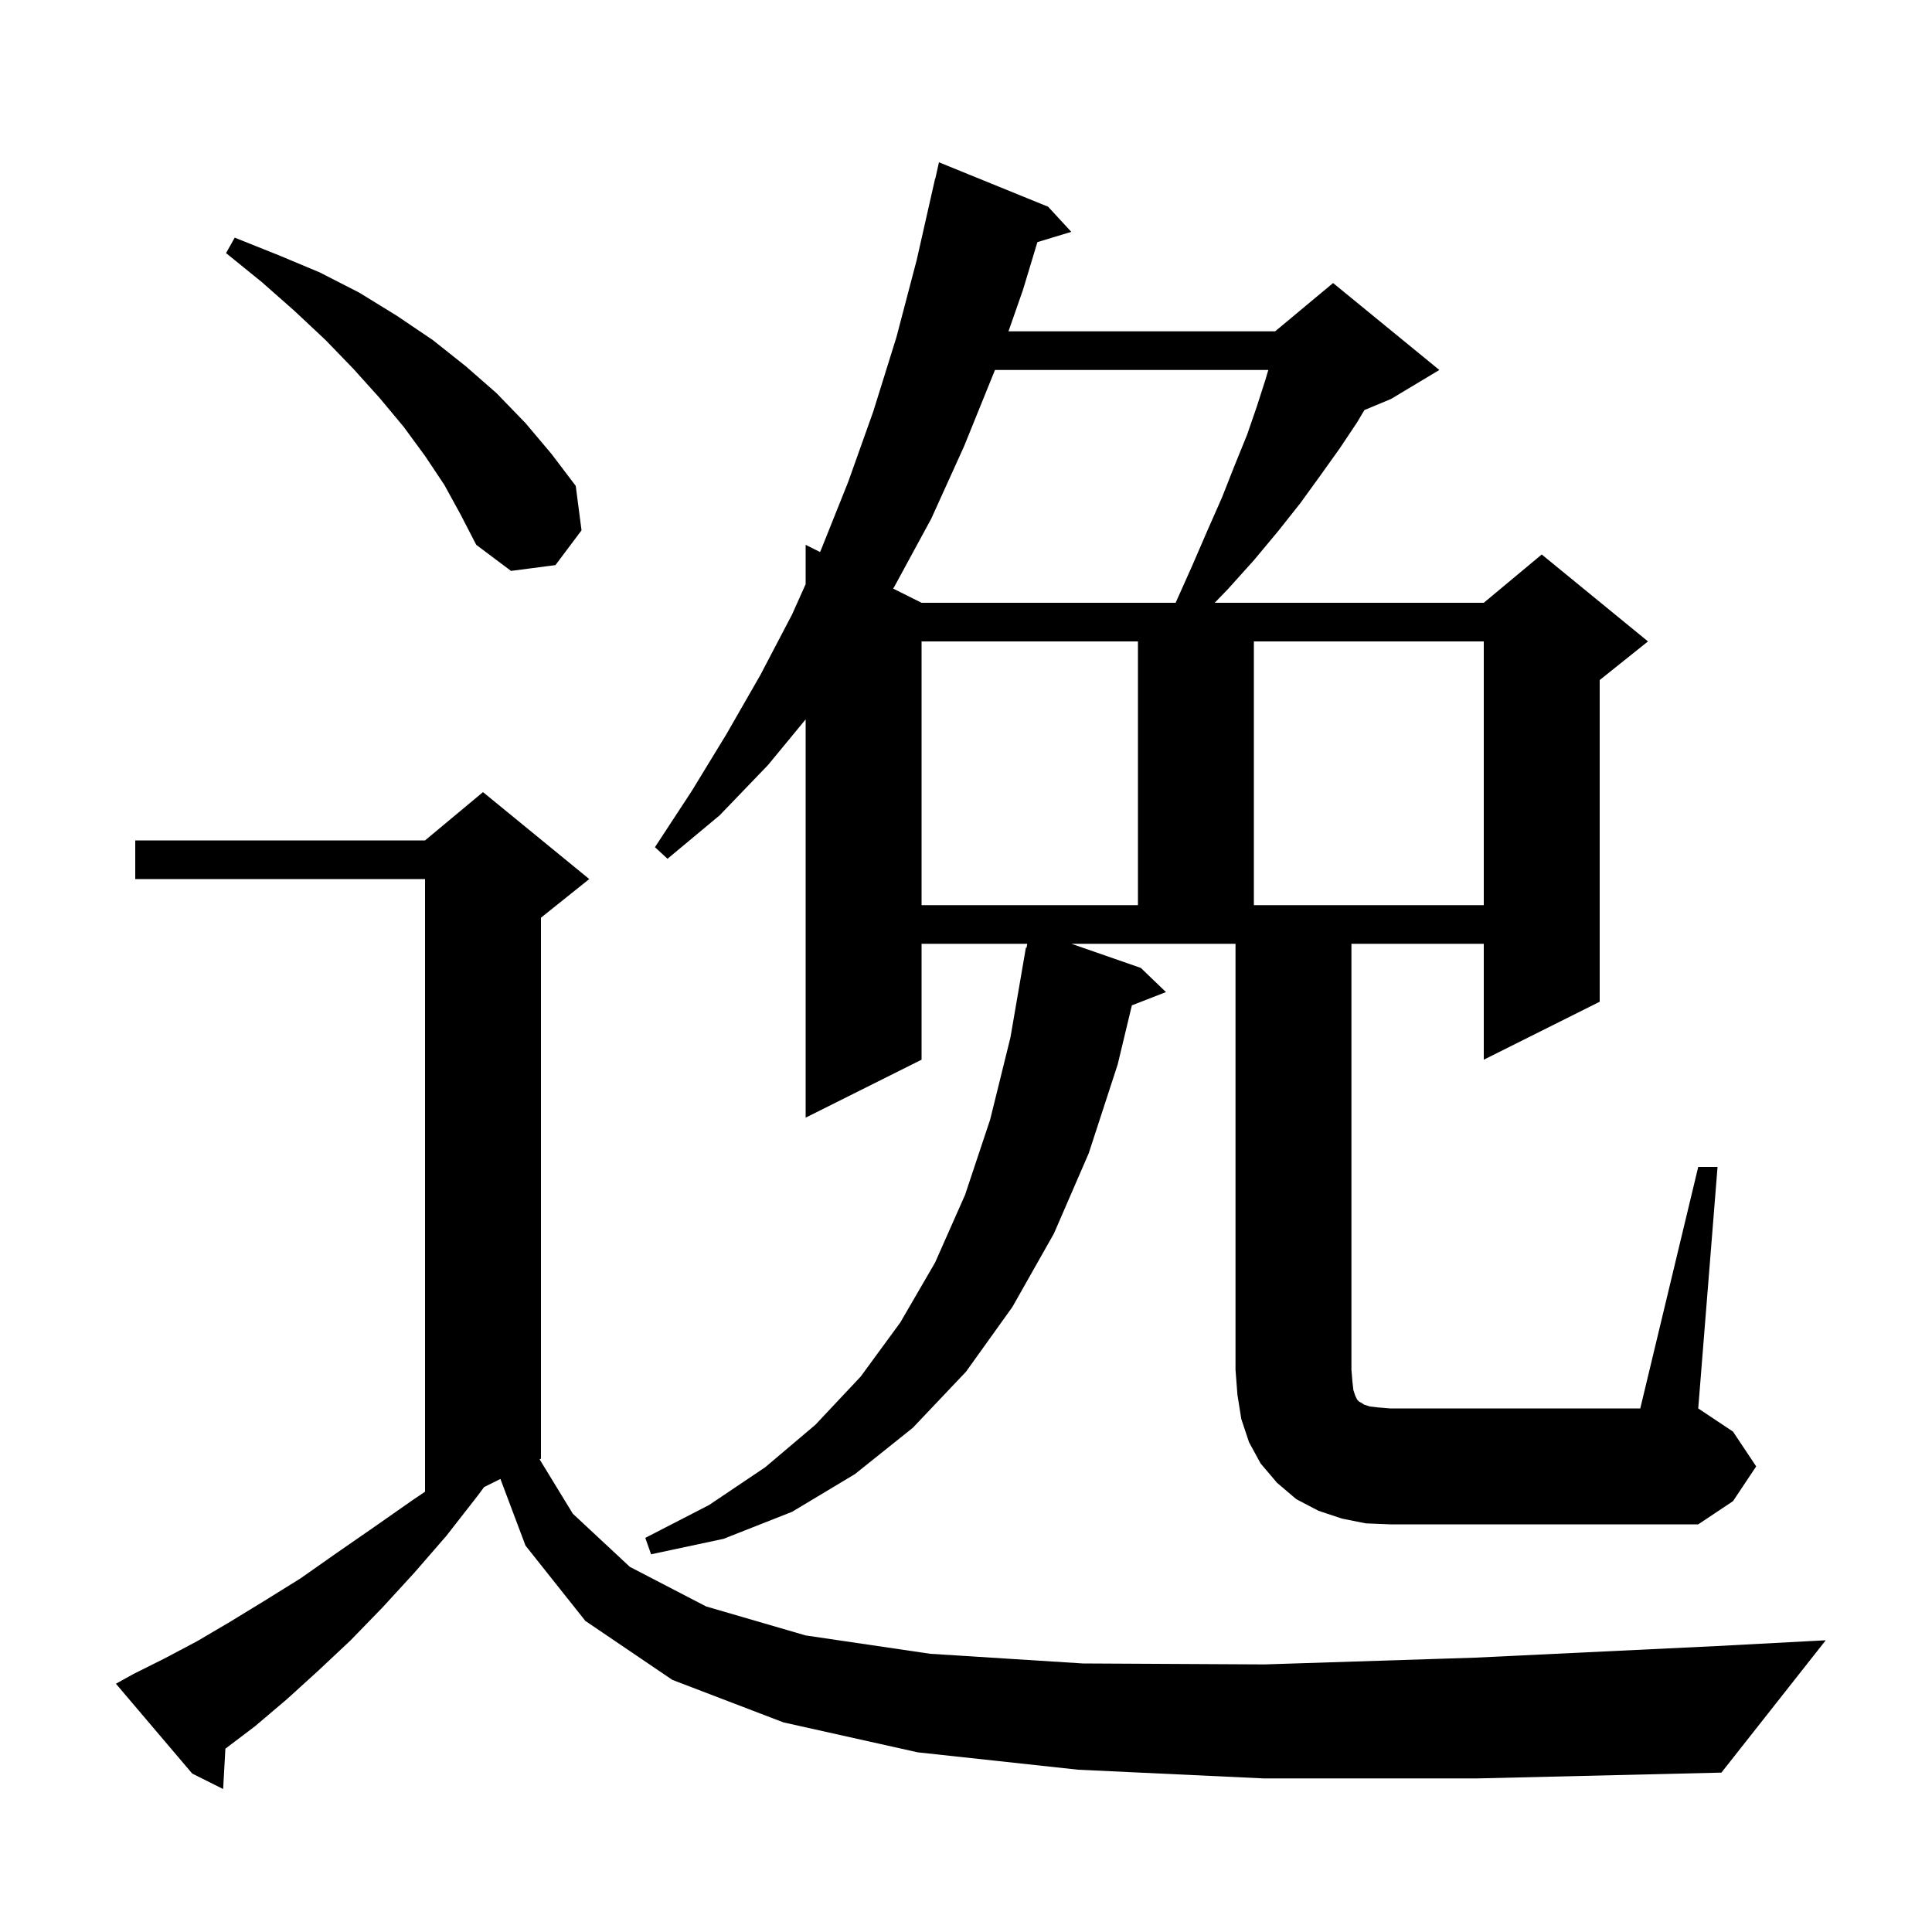 <svg xmlns="http://www.w3.org/2000/svg" xmlns:xlink="http://www.w3.org/1999/xlink" version="1.1" baseProfile="full" viewBox="0 0 200 200" width="200" height="200">
<g fill="black">
<path d="M 130.8 184.1 L 111.6 183.2 L 95.0 181.4 L 81.1 178.3 L 69.6 173.9 L 60.6 167.8 L 54.4 160.0 L 51.803 153.099 L 50.111 153.944 L 49.4 154.9 L 46.2 159.0 L 42.9 162.8 L 39.6 166.4 L 36.3 169.8 L 33.0 172.9 L 29.7 175.9 L 26.4 178.7 L 23.332 181.024 L 23.1 185.2 L 19.9 183.6 L 12.0 174.3 L 13.8 173.3 L 17.0 171.7 L 20.4 169.9 L 23.8 167.9 L 27.4 165.7 L 31.1 163.4 L 34.8 160.8 L 38.7 158.1 L 42.7 155.3 L 44.0 154.423 L 44.0 91.0 L 14.0 91.0 L 14.0 87.0 L 44.0 87.0 L 50.0 82.0 L 61.0 91.0 L 56.0 95.0 L 56.0 151.0 L 55.86 151.07 L 59.3 156.7 L 65.2 162.2 L 73.1 166.3 L 83.4 169.3 L 96.3 171.2 L 112.1 172.2 L 130.9 172.3 L 152.7 171.6 L 177.7 170.4 L 189.0 169.8 L 178.2 183.5 L 153.0 184.1 Z M 141.4 157.7 L 138.9 157.2 L 136.5 156.4 L 134.2 155.2 L 132.2 153.5 L 130.5 151.5 L 129.3 149.3 L 128.5 146.9 L 128.1 144.4 L 127.9 141.8 L 127.9 97.7 L 110.912 97.7 L 118.1 100.2 L 120.7 102.7 L 117.171 104.073 L 115.7 110.2 L 112.7 119.4 L 109.1 127.7 L 104.8 135.3 L 100.0 142.0 L 94.5 147.8 L 88.5 152.6 L 82.0 156.5 L 74.9 159.3 L 67.4 160.9 L 66.8 159.2 L 73.4 155.8 L 79.2 151.9 L 84.4 147.5 L 89.1 142.5 L 93.2 136.9 L 96.8 130.7 L 99.9 123.7 L 102.5 115.9 L 104.6 107.4 L 106.2 98.1 L 106.27 98.112 L 106.341 97.7 L 95.4 97.7 L 95.4 109.7 L 83.4 115.7 L 83.4 74.47 L 79.5 79.2 L 74.5 84.4 L 69.1 88.9 L 67.8 87.7 L 71.6 81.9 L 75.2 76.0 L 78.7 69.9 L 82.0 63.6 L 83.4 60.473 L 83.4 56.4 L 84.89 57.145 L 85.0 56.9 L 87.8 49.9 L 90.4 42.6 L 92.8 34.9 L 94.9 26.9 L 96.8 18.5 L 96.821 18.505 L 97.2 16.8 L 108.5 21.4 L 110.9 24.0 L 107.392 25.065 L 105.9 30.0 L 104.398 34.3 L 132.0 34.3 L 138.0 29.3 L 149.0 38.3 L 144.0 41.3 L 141.241 42.45 L 140.5 43.7 L 138.7 46.4 L 136.7 49.2 L 134.6 52.1 L 132.3 55.0 L 129.8 58.0 L 127.1 61.0 L 125.745 62.4 L 153.6 62.4 L 159.6 57.4 L 170.6 66.4 L 165.6 70.4 L 165.6 103.7 L 153.6 109.7 L 153.6 97.7 L 139.9 97.7 L 139.9 141.8 L 140.0 143.0 L 140.1 143.9 L 140.3 144.5 L 140.5 144.9 L 140.7 145.1 L 140.9 145.2 L 141.2 145.4 L 141.8 145.6 L 142.7 145.7 L 143.9 145.8 L 169.8 145.8 L 175.8 120.8 L 177.8 120.8 L 175.8 145.8 L 179.4 148.2 L 181.8 151.8 L 179.4 155.4 L 175.8 157.8 L 143.9 157.8 Z M 95.4 66.4 L 95.4 93.7 L 117.8 93.7 L 117.8 66.4 Z M 129.8 66.4 L 129.8 93.7 L 153.6 93.7 L 153.6 66.4 Z M 103.0 38.3 L 99.8 46.2 L 96.4 53.7 L 92.6 60.7 L 92.46 60.93 L 95.4 62.4 L 121.7 62.4 L 123.4 58.6 L 125.0 54.9 L 126.5 51.5 L 127.8 48.2 L 129.1 45.0 L 130.1 42.1 L 131.0 39.3 L 131.296 38.3 Z M 46.0 50.2 L 44.0 47.2 L 41.8 44.2 L 39.3 41.2 L 36.6 38.2 L 33.7 35.2 L 30.5 32.2 L 27.1 29.2 L 23.4 26.2 L 24.3 24.6 L 28.8 26.4 L 33.1 28.2 L 37.2 30.3 L 41.1 32.7 L 44.8 35.2 L 48.2 37.9 L 51.4 40.7 L 54.4 43.8 L 57.1 47.0 L 59.6 50.3 L 60.2 54.9 L 57.5 58.5 L 52.9 59.1 L 49.3 56.4 L 47.7 53.3 Z " />
</g>
</svg>
